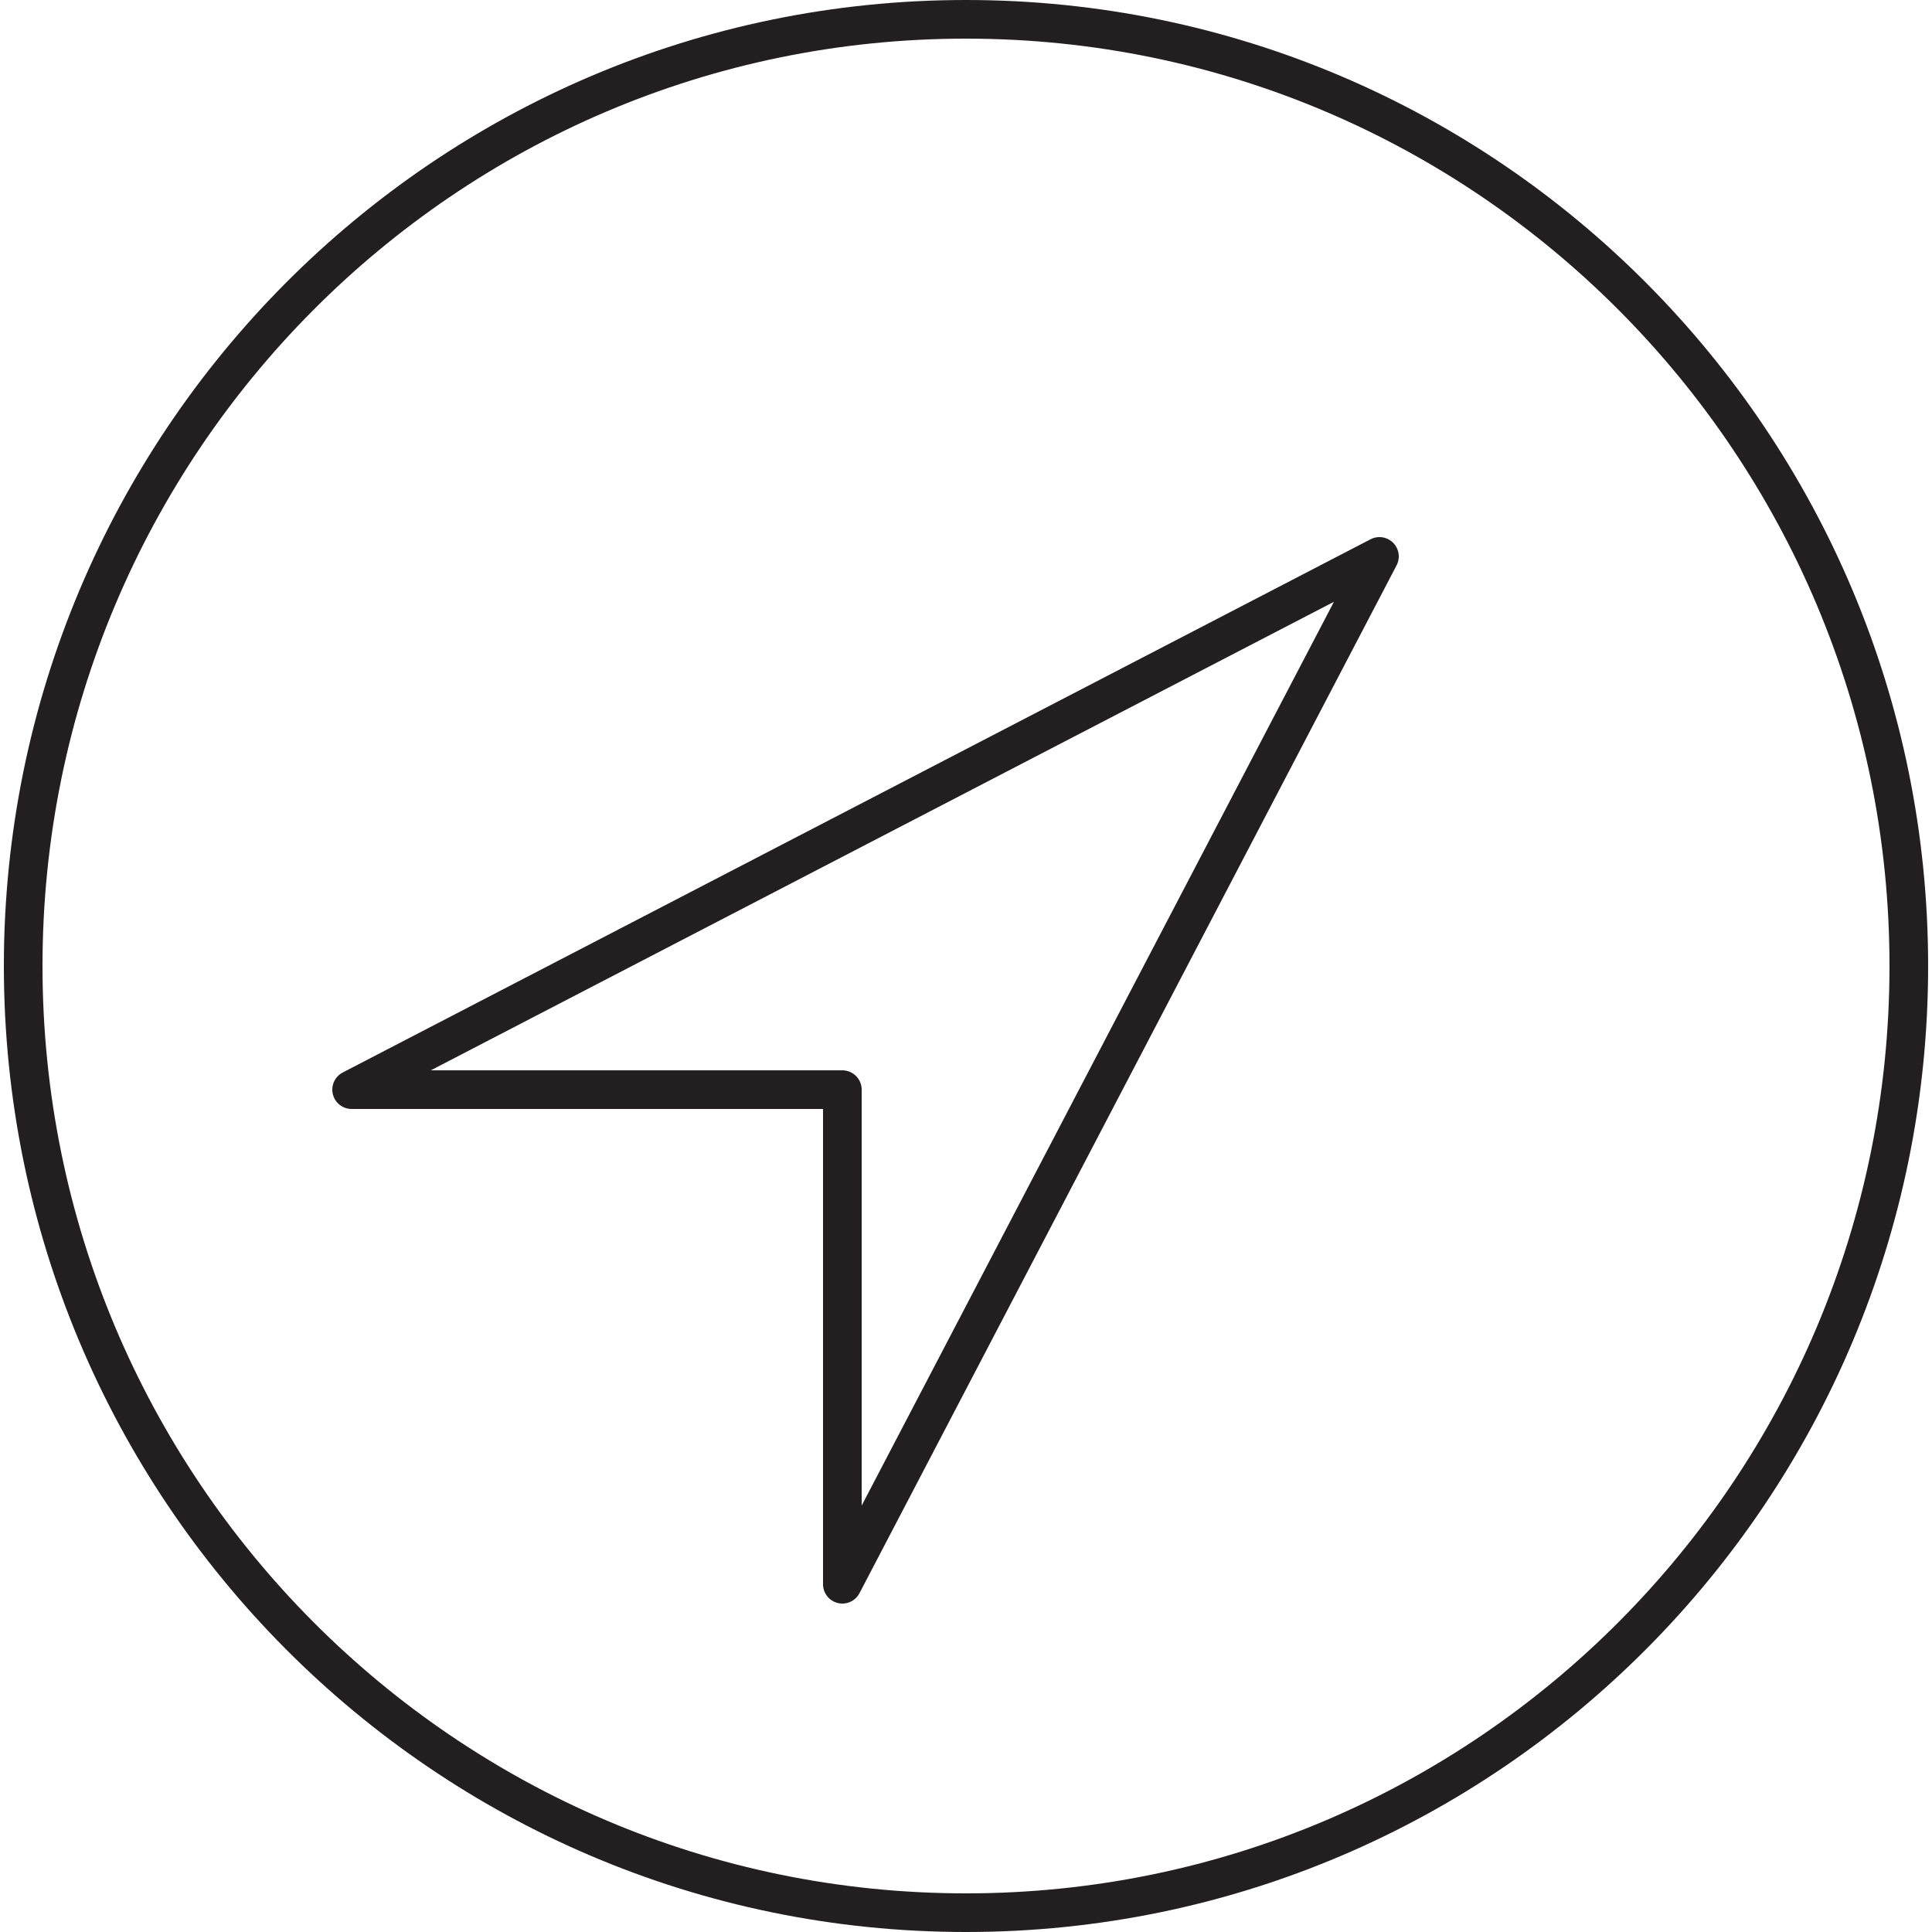 <?xml version="1.0" encoding="UTF-8"?>
<svg width="50px" height="50px" viewBox="0 0 50 50" version="1.1" xmlns="http://www.w3.org/2000/svg" xmlns:xlink="http://www.w3.org/1999/xlink">
    <!-- Generator: Sketch 63.1 (92452) - https://sketch.com -->
    <title>Turn_by_Turn_Navigation</title>
    <desc>Created with Sketch.</desc>
    <g id="Page-1" stroke="none" stroke-width="1" fill="none" fill-rule="evenodd" stroke-linecap="round" stroke-linejoin="round">
        <g id="3-Edge-530---desktop" transform="translate(-371, -1139)" stroke="#231F20">
            <g id="Turn_by_Turn_Navigation" transform="translate(371, 1139)">
                <path d="M25,0.5 C11.5,0.5 0.6,11.5 0.6,25 C0.6,38.5 11.5,49.5 25,49.5 C38.5,49.5 49.4,38.5 49.4,25 C49.4,11.5 38.5,0.5 25,0.5 Z M21.8,41 L21.8,28.2 L9.1,28.2 L35.7,14.4 L21.8,41 Z" id="Shape"></path>
            </g>
        </g>
    </g>
</svg>